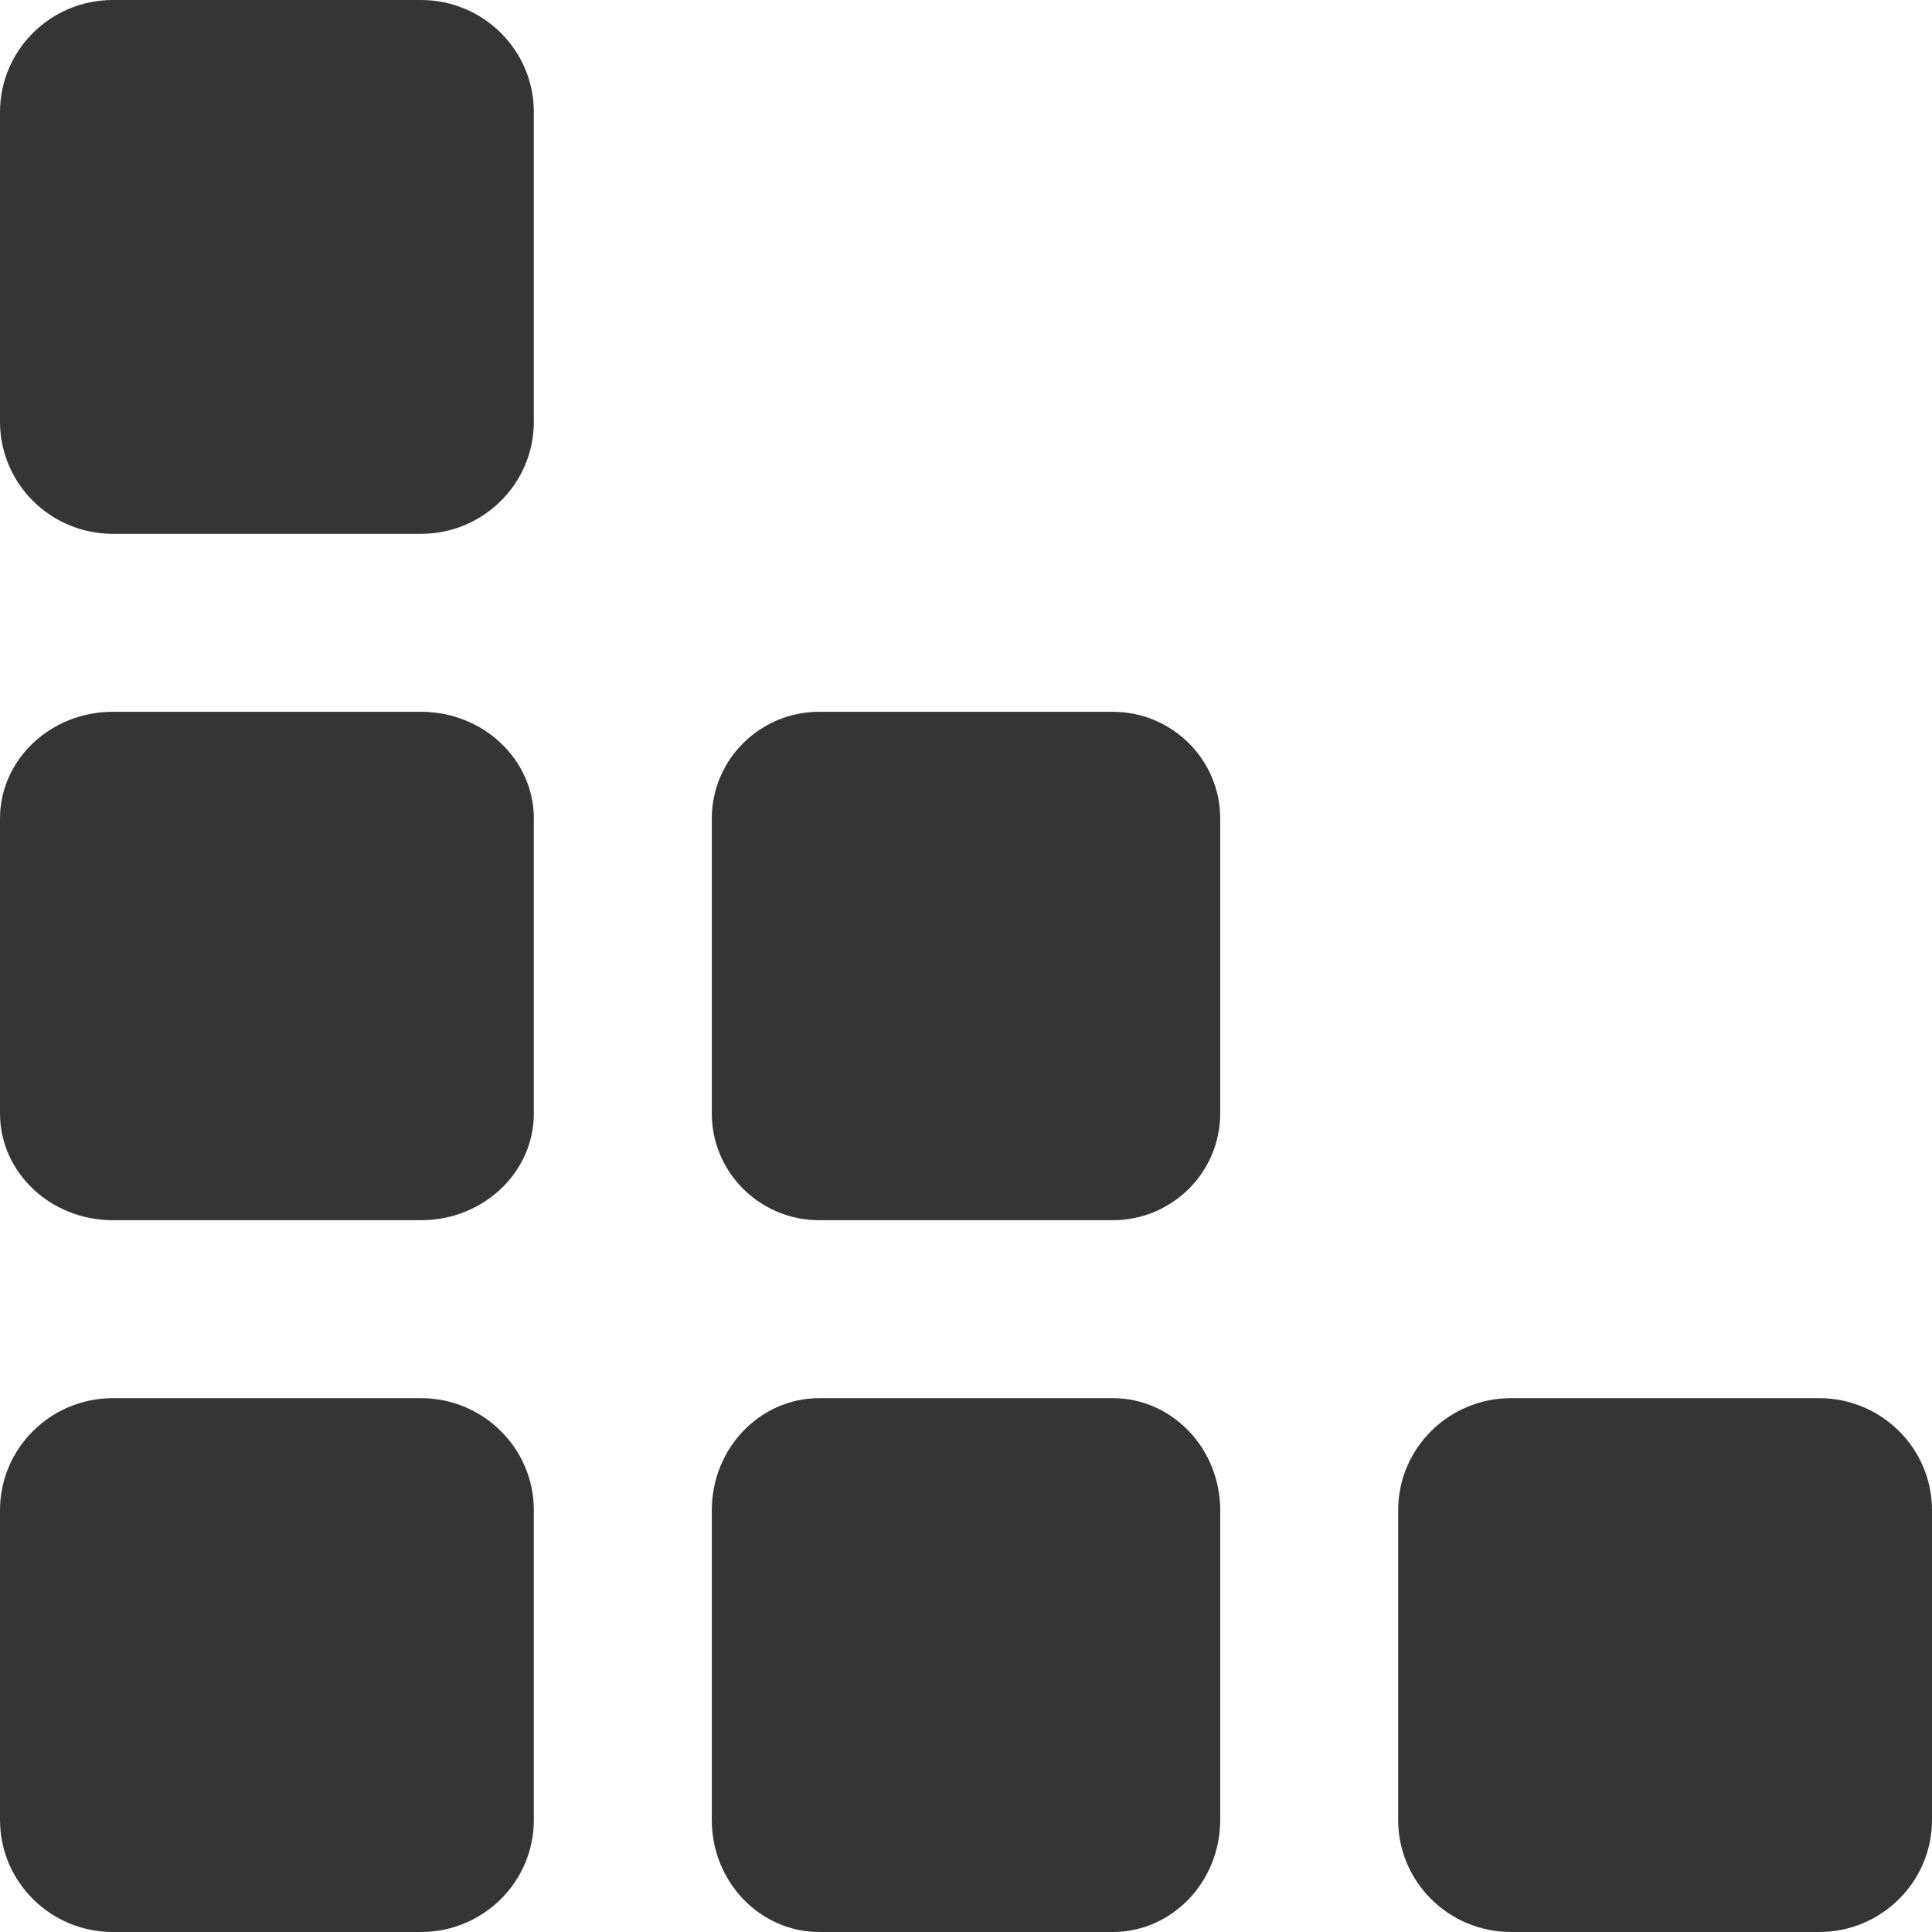 <svg xmlns="http://www.w3.org/2000/svg" width="95" height="95" viewBox="0 0 95 95" fill="none"><path d="M0 74.263C0 71.218 2.485 68.75 5.55 68.75H20.7C23.765 68.75 26.25 71.218 26.25 74.263V89.487C26.25 92.532 23.765 95 20.7 95H5.55C2.485 95 0 92.532 0 89.487V74.263Z" fill="#353535"></path><path d="M0 40.25C0 37.35 2.485 35 5.55 35H20.7C23.765 35 26.25 37.35 26.25 40.25V54.75C26.25 57.65 23.765 60 20.7 60H5.55C2.485 60 0 57.65 0 54.75V40.25Z" fill="#353535"></path><path d="M35 40.25C35 37.35 37.367 35 40.286 35H54.714C57.633 35 60 37.35 60 40.25V54.75C60 57.65 57.633 60 54.714 60H40.286C37.367 60 35 57.65 35 54.75V40.25Z" fill="#353535"></path><path d="M0 5.513C0 2.468 2.485 0 5.55 0H20.7C23.765 0 26.25 2.468 26.25 5.513V20.738C26.25 23.782 23.765 26.25 20.7 26.25H5.55C2.485 26.25 0 23.782 0 20.738V5.513Z" fill="#353535"></path><path d="M35 74.263C35 71.218 37.367 68.75 40.286 68.75H54.714C57.633 68.75 60 71.218 60 74.263V89.487C60 92.532 57.633 95 54.714 95H40.286C37.367 95 35 92.532 35 89.487V74.263Z" fill="#353535"></path><path d="M68.75 74.263C68.75 71.218 71.235 68.75 74.3 68.75H89.45C92.515 68.75 95 71.218 95 74.263V89.487C95 92.532 92.515 95 89.45 95H74.3C71.235 95 68.75 92.532 68.75 89.487V74.263Z" fill="#353535"></path></svg>